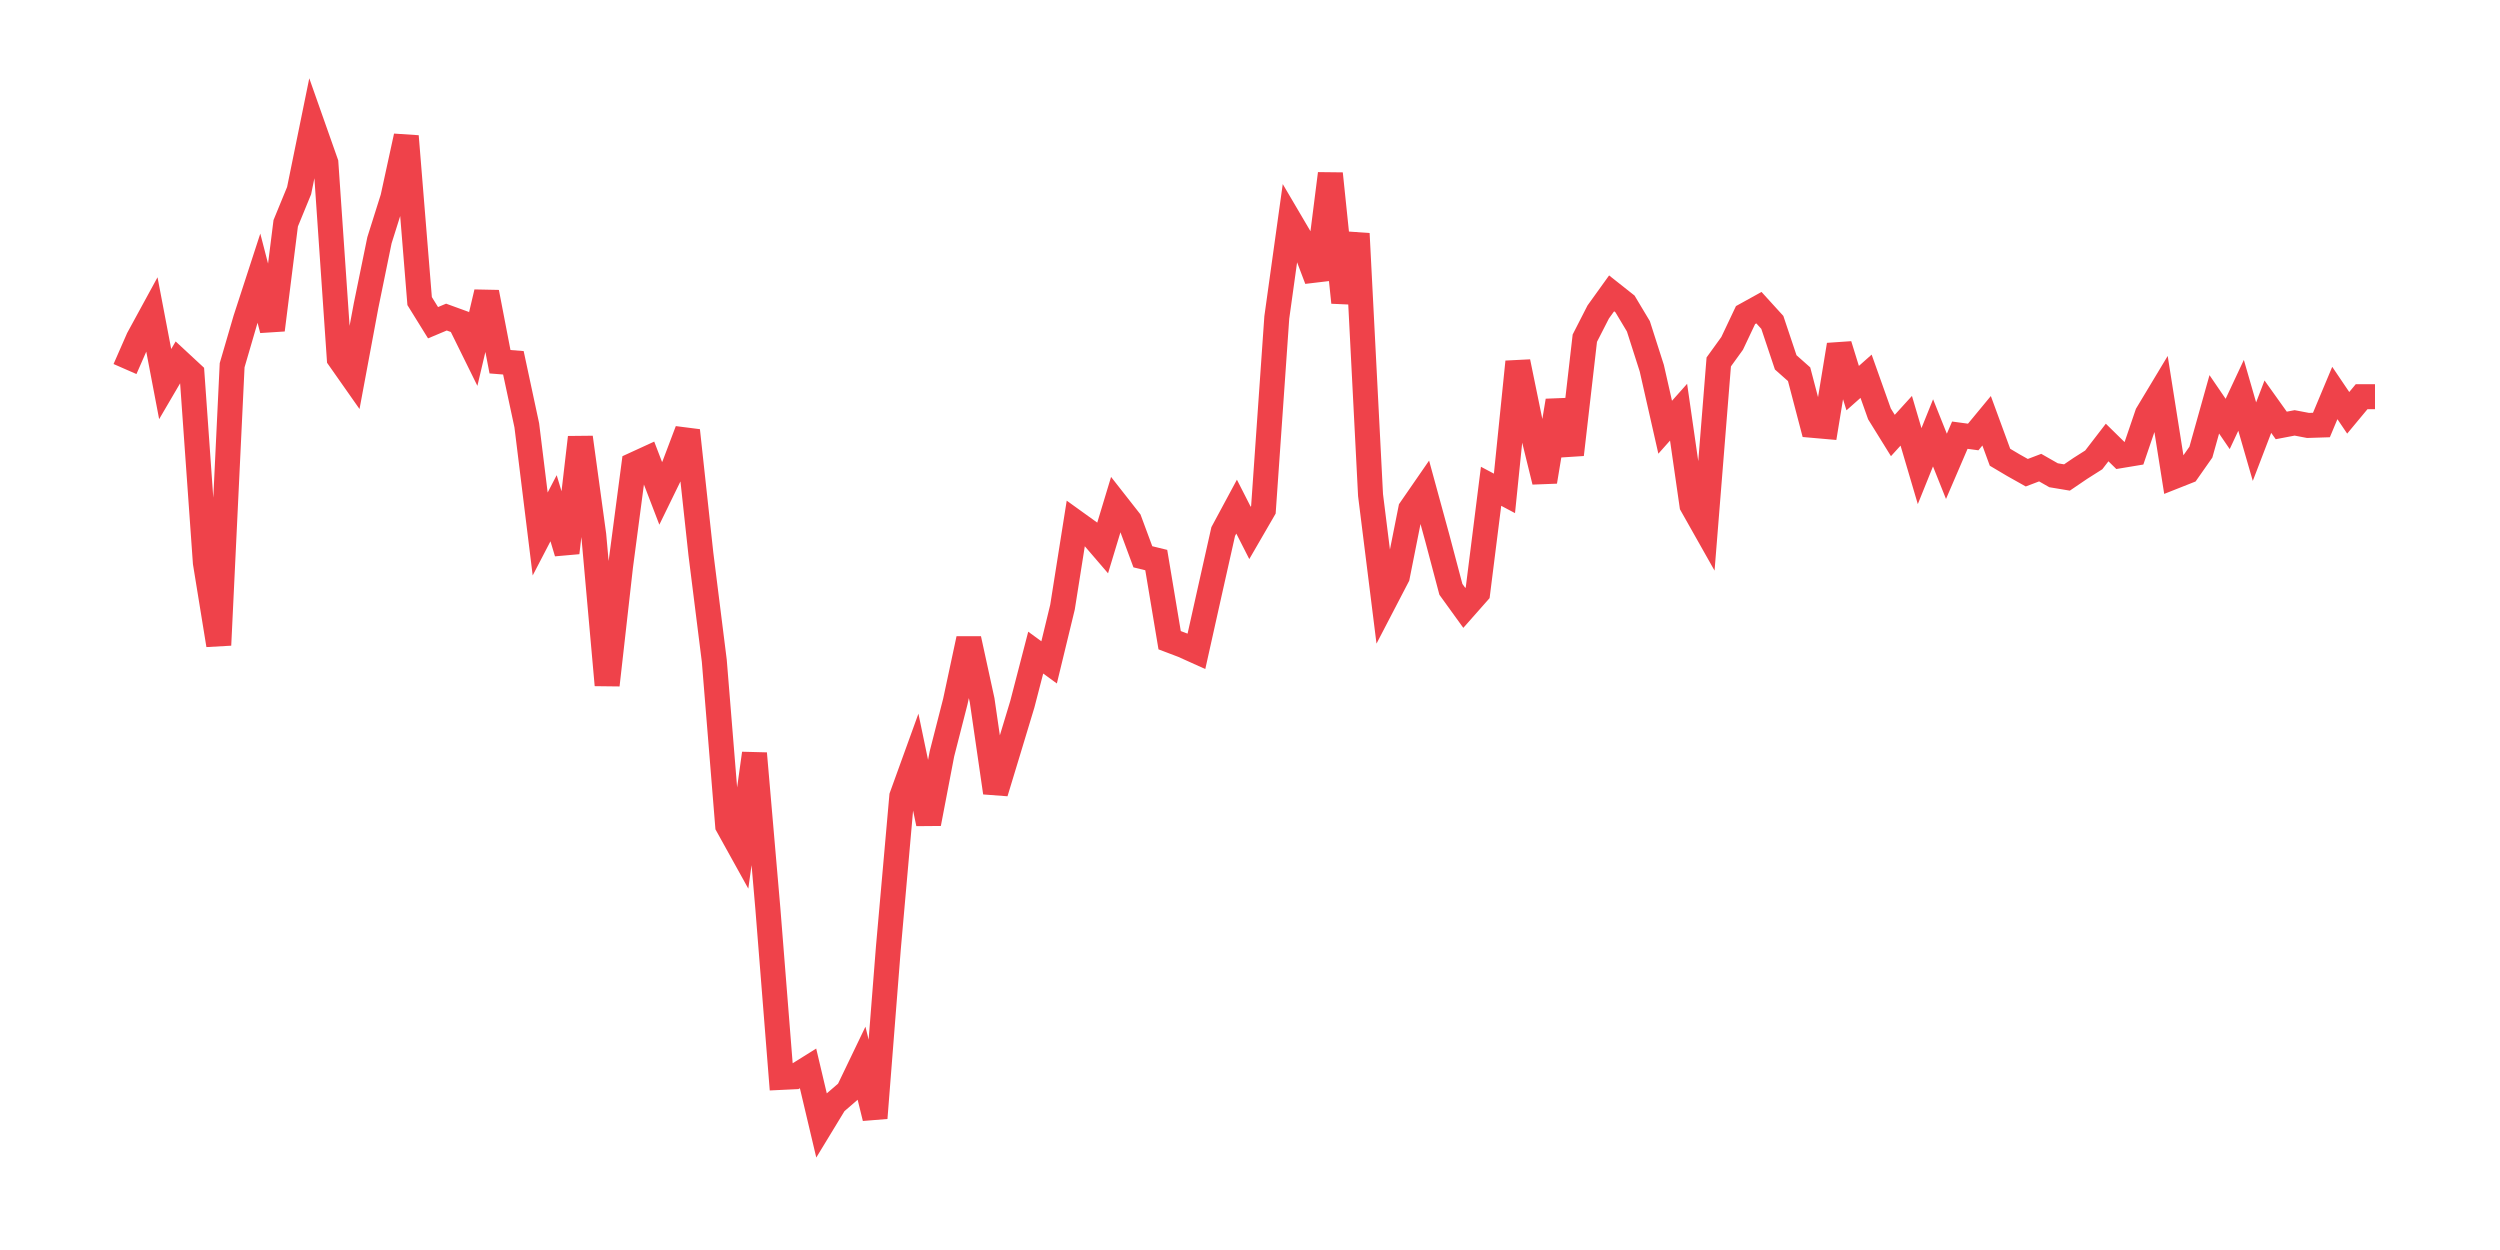 <svg xmlns="http://www.w3.org/2000/svg" width="200" height="100" viewBox="0 0 200 100">
  <path d="M10.0 29.523 L11.071 27.08 L12.143 25.113 L13.214 30.727 L14.286 28.895 L15.357 29.888 L16.429 45.017 L17.5 51.607 L18.571 29.218 L19.643 25.545 L20.714 22.255 L21.786 26.394 L22.857 17.862 L23.929 15.25 L25.0 10.0 L26.071 13.036 L27.143 28.675 L28.214 30.201 L29.286 24.451 L30.357 19.219 L31.429 15.818 L32.5 10.899 L33.571 24.087 L34.643 25.817 L35.714 25.367 L36.786 25.757 L37.857 27.929 L38.929 23.383 L40.0 28.938 L41.071 29.023 L42.143 34.026 L43.214 42.719 L44.286 40.658 L45.357 44.22 L46.429 34.993 L47.5 42.804 L48.571 54.804 L49.643 45.297 L50.714 37.173 L51.786 36.681 L52.857 39.471 L53.929 37.274 L55.0 34.442 L56.071 44.314 L57.143 52.862 L58.214 66.05 L59.286 67.984 L60.357 60.275 L61.429 72.691 L62.5 86.192 L63.571 86.141 L64.643 85.471 L65.714 90.0 L66.786 88.236 L67.857 87.312 L68.929 85.081 L70.0 89.44 L71.071 75.82 L72.143 63.709 L73.214 60.749 L74.286 65.889 L75.357 60.3 L76.429 56.11 L77.5 51.107 L78.571 56.026 L79.643 63.412 L80.714 59.884 L81.786 56.339 L82.857 52.209 L83.929 52.99 L85.0 48.571 L86.071 41.812 L87.143 42.583 L88.214 43.83 L89.286 40.285 L90.357 41.651 L91.429 44.543 L92.5 44.805 L93.571 51.217 L94.643 51.624 L95.714 52.107 L96.786 47.299 L97.857 42.524 L98.929 40.531 L100.0 42.634 L101.071 40.786 L102.143 25.401 L103.214 17.709 L104.286 19.532 L105.357 22.357 L106.429 13.893 L107.5 24.197 L108.571 18.693 L109.643 39.607 L110.714 48.181 L111.786 46.12 L112.857 40.735 L113.929 39.183 L115.0 43.101 L116.071 47.146 L117.143 48.63 L118.214 47.418 L119.286 38.903 L120.357 39.471 L121.429 28.946 L122.5 34.17 L123.571 38.53 L124.643 32.059 L125.714 36.367 L126.786 27.055 L127.857 24.96 L128.929 23.468 L130.0 24.316 L131.071 26.105 L132.143 29.455 L133.214 34.179 L134.286 32.975 L135.357 40.412 L136.429 42.312 L137.5 28.955 L138.571 27.471 L139.643 25.206 L140.714 24.613 L141.786 25.791 L142.857 28.989 L143.929 29.939 L145.0 34.026 L146.071 34.12 L147.143 27.589 L148.214 31.05 L149.286 30.1 L150.357 33.11 L151.429 34.84 L152.5 33.662 L153.571 37.291 L154.643 34.628 L155.714 37.308 L156.786 34.815 L157.857 34.959 L158.929 33.662 L160.0 36.579 L161.071 37.215 L162.143 37.817 L163.214 37.41 L164.286 38.021 L165.357 38.199 L166.429 37.47 L167.5 36.791 L168.571 35.4 L169.643 36.452 L170.714 36.274 L171.786 33.127 L172.857 31.346 L173.929 38.123 L175.0 37.699 L176.071 36.172 L177.143 32.347 L178.214 33.916 L179.286 31.626 L180.357 35.332 L181.429 32.534 L182.5 34.035 L183.571 33.831 L184.643 34.035 L185.714 34.001 L186.786 31.44 L187.857 33.026 L188.929 31.736 L190.0 31.736" fill="none" stroke="#EF424A" stroke-width="2" />
</svg>